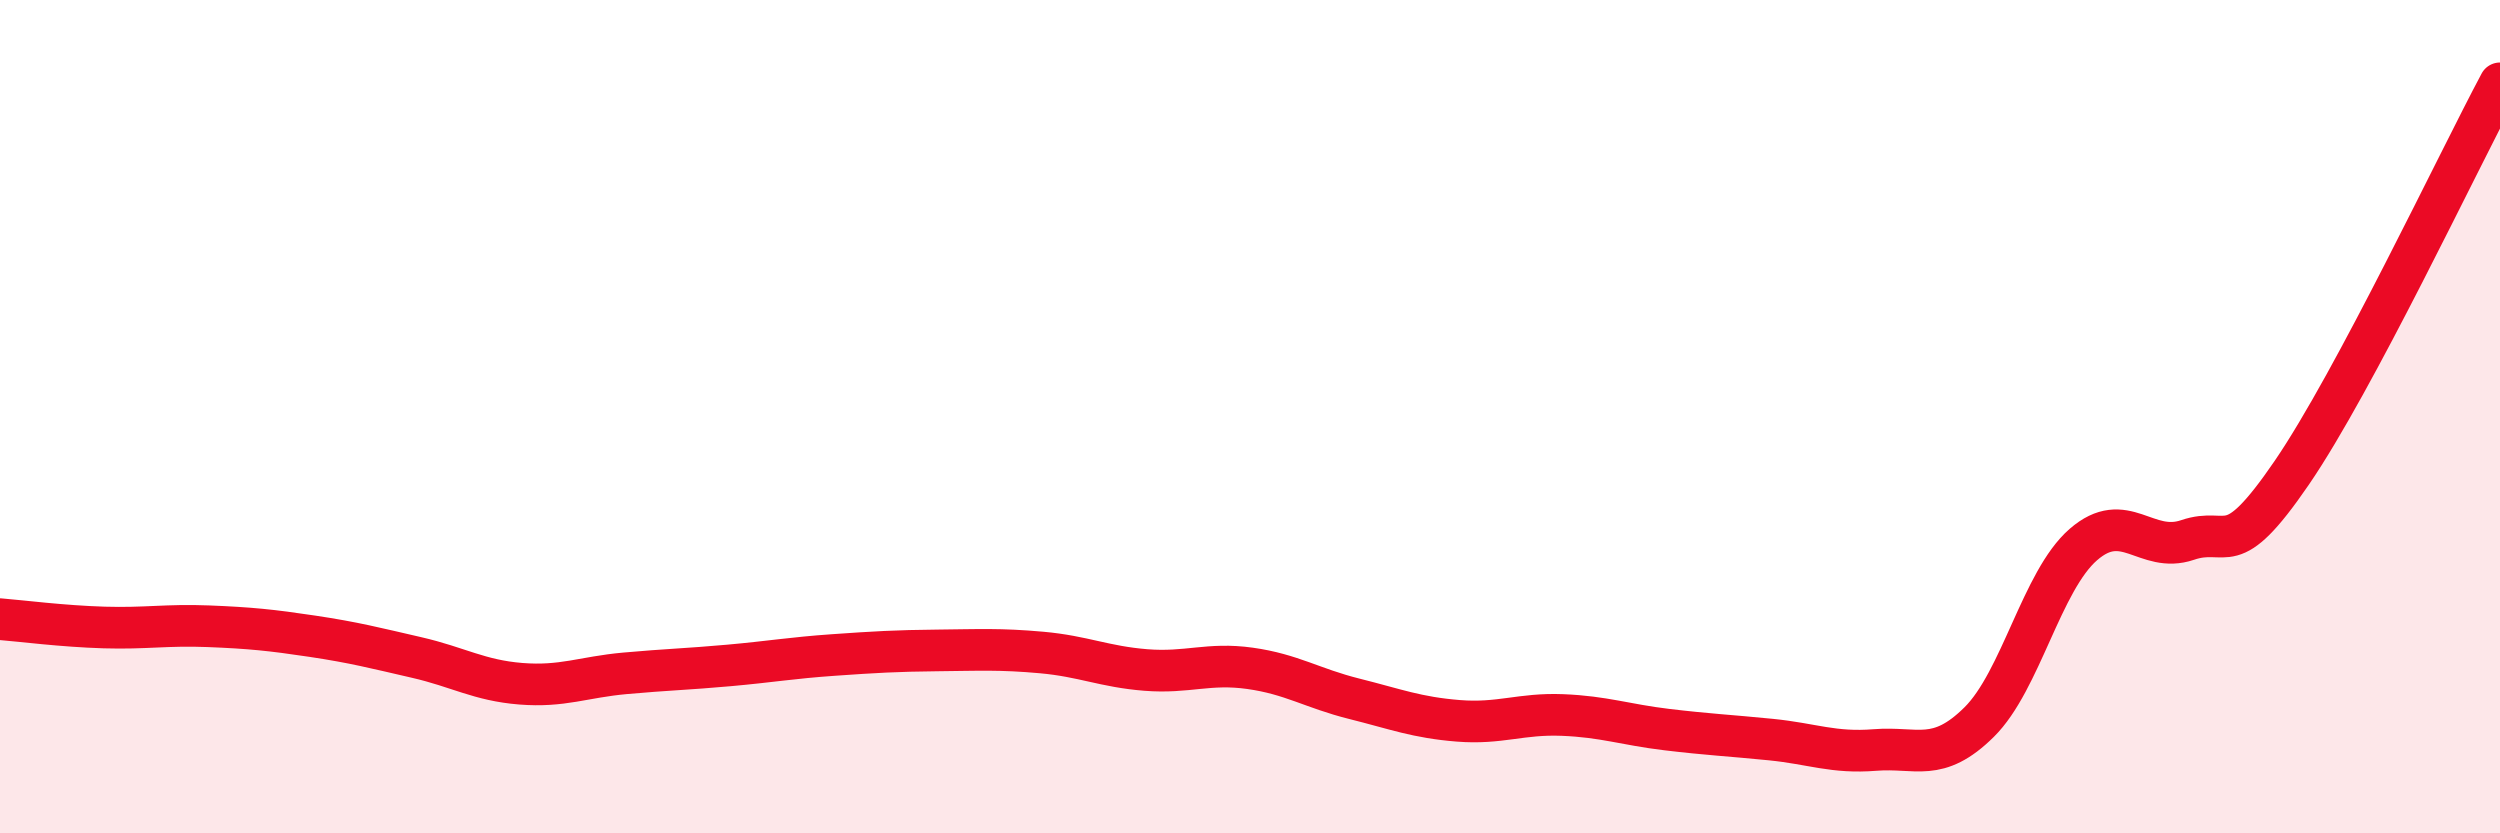 
    <svg width="60" height="20" viewBox="0 0 60 20" xmlns="http://www.w3.org/2000/svg">
      <path
        d="M 0,14.86 C 0.5,14.9 1.5,15.03 2.5,15.06 C 3.5,15.09 4,14.99 5,15.03 C 6,15.07 6.5,15.12 7.5,15.27 C 8.5,15.42 9,15.55 10,15.78 C 11,16.01 11.5,16.33 12.5,16.41 C 13.5,16.49 14,16.25 15,16.16 C 16,16.07 16.5,16.06 17.5,15.97 C 18.5,15.88 19,15.79 20,15.72 C 21,15.65 21.5,15.62 22.5,15.61 C 23.5,15.6 24,15.57 25,15.66 C 26,15.75 26.5,16 27.5,16.08 C 28.5,16.16 29,15.9 30,16.04 C 31,16.18 31.5,16.52 32.5,16.77 C 33.5,17.02 34,17.22 35,17.3 C 36,17.38 36.5,17.12 37.5,17.16 C 38.5,17.2 39,17.39 40,17.51 C 41,17.63 41.5,17.65 42.5,17.75 C 43.5,17.85 44,18.08 45,18 C 46,17.92 46.5,18.32 47.5,17.33 C 48.5,16.34 49,13.94 50,13.07 C 51,12.2 51.5,13.3 52.5,12.96 C 53.5,12.62 53.5,13.54 55,11.35 C 56.5,9.16 59,3.87 60,2L60 20L0 20Z"
        fill="#EB0A25"
        opacity="0.1"
        stroke-linecap="round"
        stroke-linejoin="round"
      />
      <path
        d="M 0,14.86 C 0.5,14.9 1.5,15.03 2.5,15.06 C 3.5,15.09 4,14.99 5,15.03 C 6,15.07 6.5,15.12 7.5,15.27 C 8.5,15.42 9,15.55 10,15.78 C 11,16.01 11.5,16.33 12.5,16.41 C 13.5,16.49 14,16.25 15,16.16 C 16,16.07 16.5,16.06 17.5,15.97 C 18.5,15.88 19,15.79 20,15.72 C 21,15.65 21.5,15.62 22.5,15.61 C 23.5,15.6 24,15.57 25,15.66 C 26,15.75 26.5,16 27.5,16.08 C 28.5,16.16 29,15.9 30,16.04 C 31,16.18 31.5,16.52 32.5,16.77 C 33.5,17.02 34,17.22 35,17.3 C 36,17.38 36.5,17.12 37.5,17.16 C 38.5,17.2 39,17.39 40,17.51 C 41,17.63 41.5,17.65 42.5,17.75 C 43.5,17.85 44,18.08 45,18 C 46,17.92 46.5,18.32 47.5,17.33 C 48.5,16.34 49,13.94 50,13.07 C 51,12.2 51.5,13.3 52.5,12.96 C 53.5,12.62 53.5,13.54 55,11.35 C 56.5,9.16 59,3.87 60,2"
        stroke="#EB0A25"
        stroke-width="1"
        fill="none"
        stroke-linecap="round"
        stroke-linejoin="round"
      />
    </svg>
  
